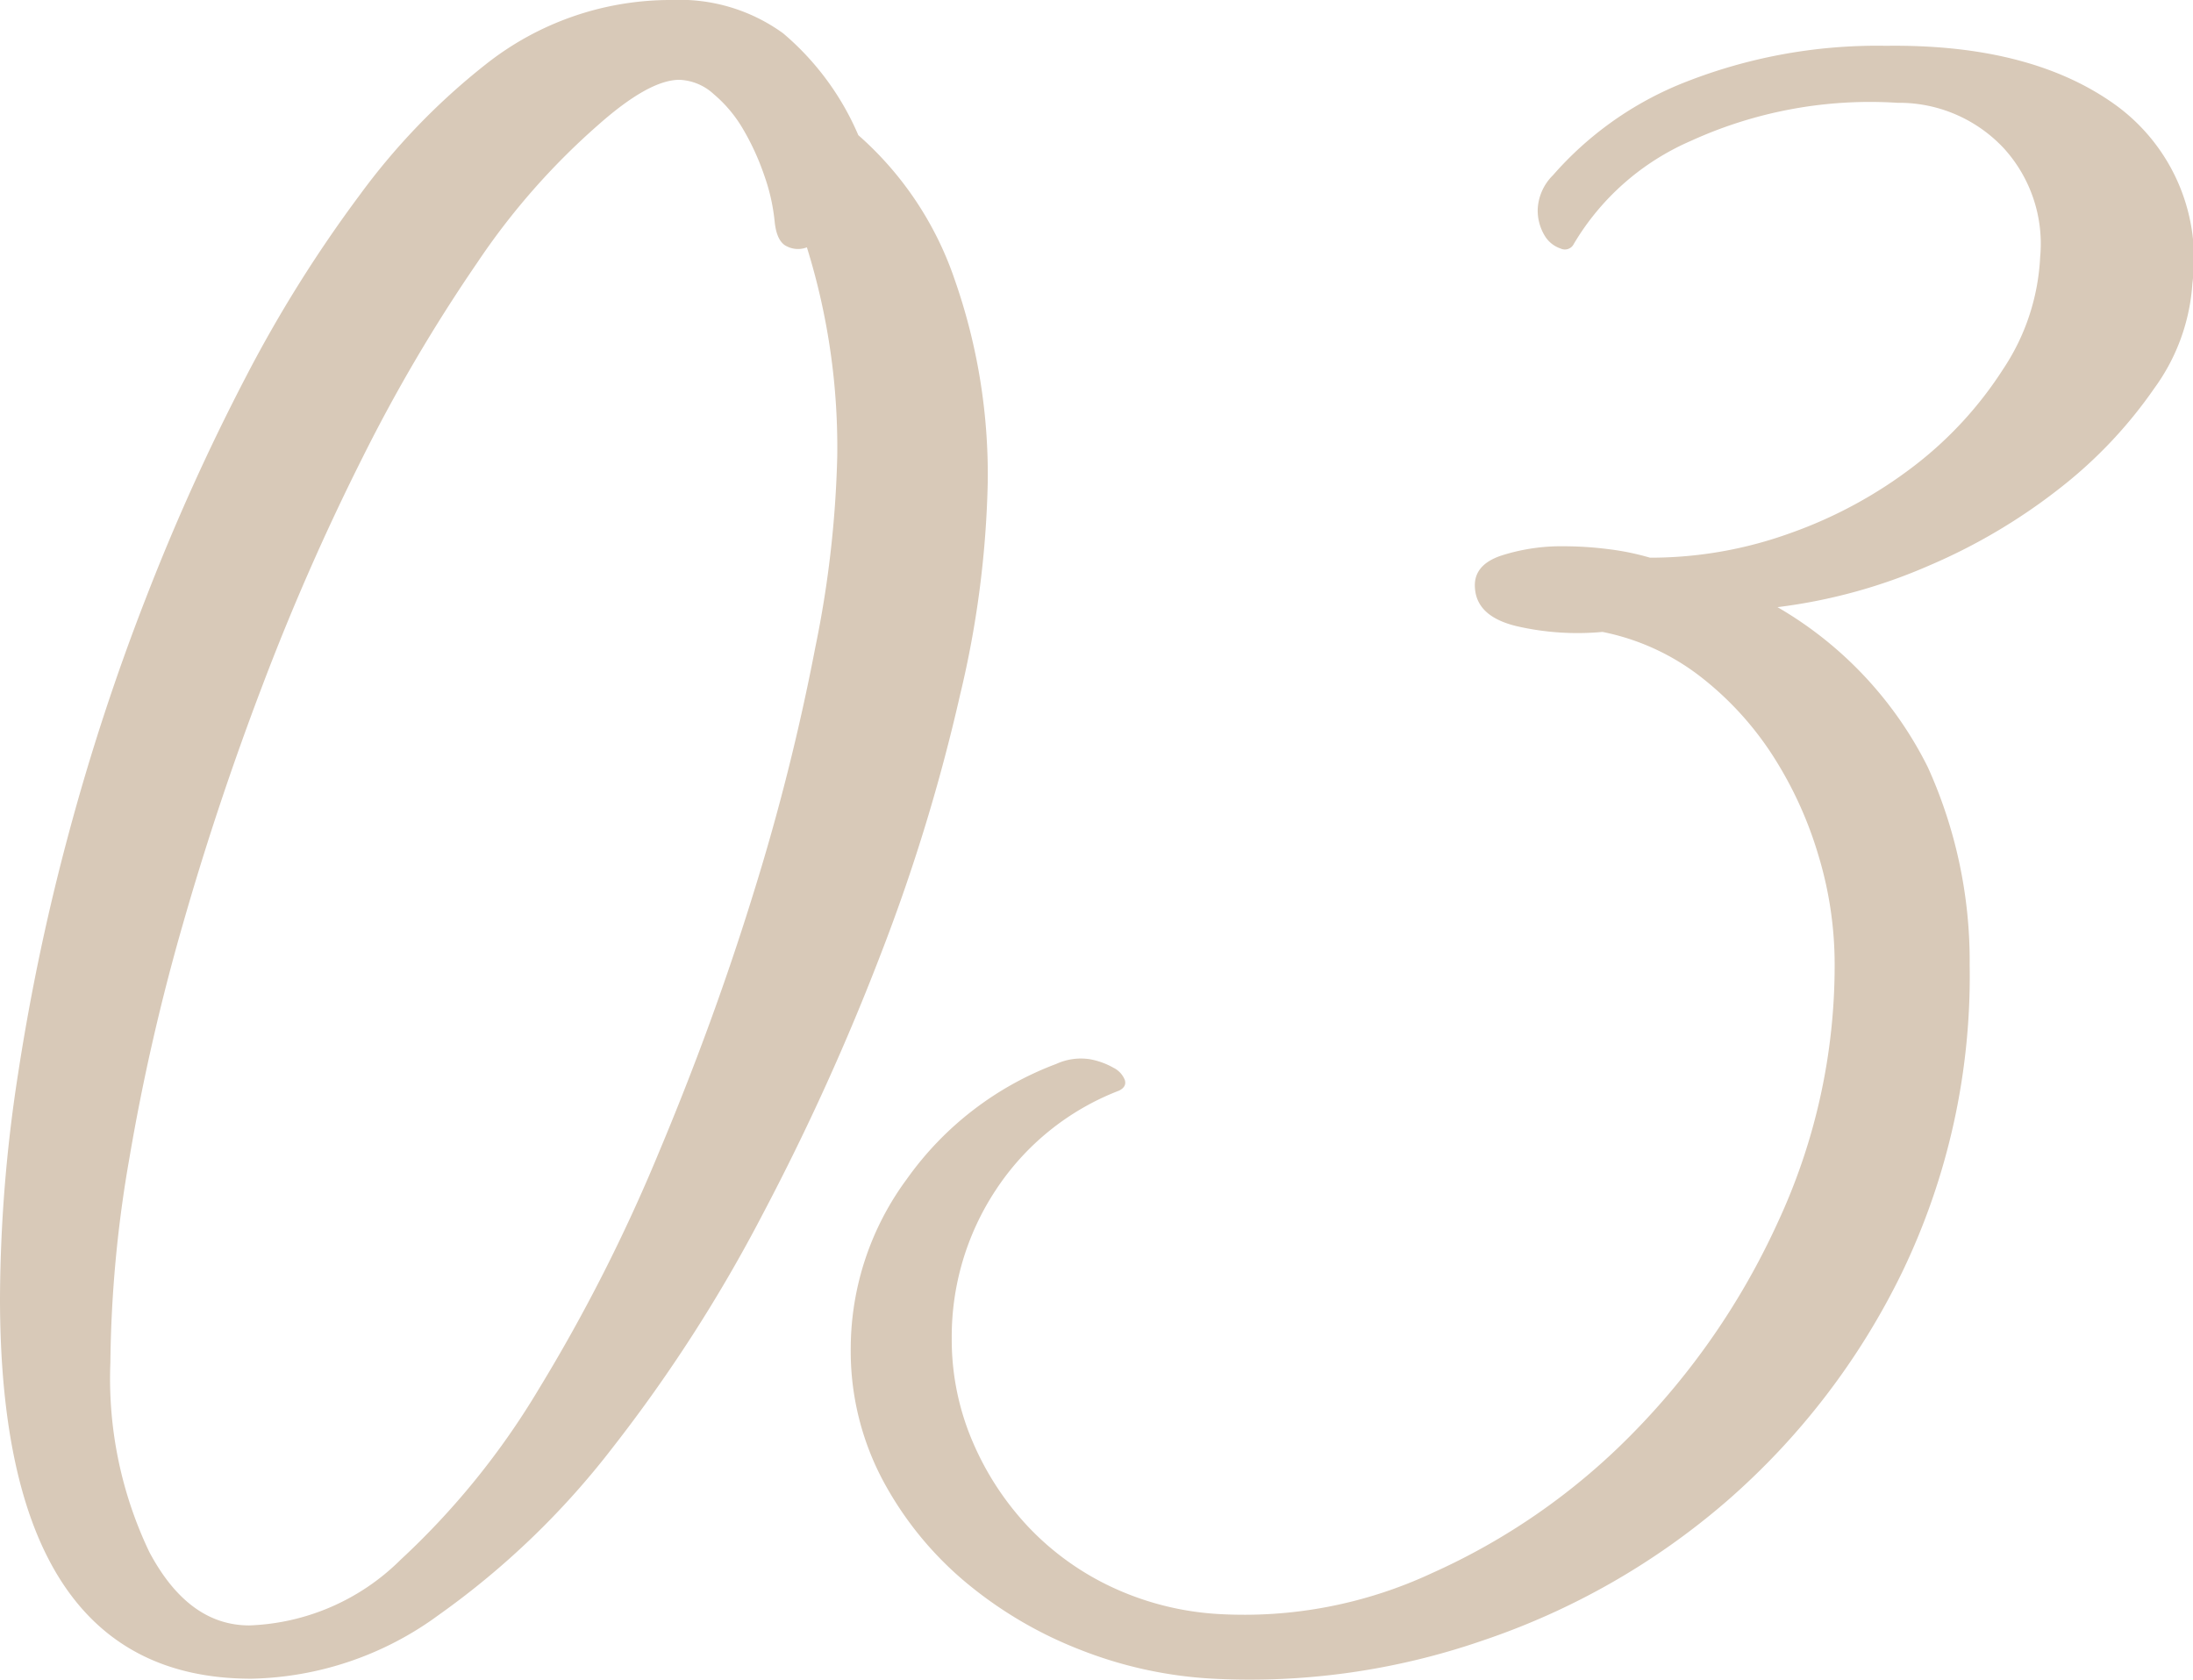 <svg xmlns="http://www.w3.org/2000/svg" width="85.272" height="65.311" viewBox="0 0 85.272 65.311">
  <path id="パス_257" data-name="パス 257" d="M19.61-64.01a11.573,11.573,0,0,1,7.252-2.516,6.85,6.85,0,0,1,4.329,1.295,10.68,10.68,0,0,1,2.923,3.959,13.065,13.065,0,0,1,3.737,5.587,22.9,22.9,0,0,1,1.295,7.955,38.687,38.687,0,0,1-1.073,8.214,72,72,0,0,1-3.034,9.953,93.735,93.735,0,0,1-4.625,10.212,58.844,58.844,0,0,1-5.846,9.1A31.591,31.591,0,0,1,17.8-3.737a12.712,12.712,0,0,1-7.289,2.479Q.74-1.258.74-16.058a58.013,58.013,0,0,1,.7-8.7A86.044,86.044,0,0,1,3.4-34.077a88.088,88.088,0,0,1,3.034-9.25,84.936,84.936,0,0,1,3.848-8.51,51.453,51.453,0,0,1,4.44-7.1A26.016,26.016,0,0,1,19.61-64.01Zm12.506,7.1a.955.955,0,0,1-.777-.037q-.407-.185-.481-1a7.57,7.57,0,0,0-.407-1.776,9.748,9.748,0,0,0-.814-1.776,5.212,5.212,0,0,0-1.147-1.369,2.086,2.086,0,0,0-1.332-.555q-1.184,0-3.182,1.776a27.333,27.333,0,0,0-4.7,5.365,63.479,63.479,0,0,0-4.44,7.548,93.641,93.641,0,0,0-3.885,8.843q-1.776,4.662-3.108,9.324A83.266,83.266,0,0,0,5.772-21.5a48.426,48.426,0,0,0-.74,7.955A15.622,15.622,0,0,0,6.549-6.179Q8.066-3.33,10.434-3.33a8.78,8.78,0,0,0,5.883-2.553,29.986,29.986,0,0,0,5.365-6.623,66.291,66.291,0,0,0,4.662-9.176q2.146-5.106,3.7-10.138a87.25,87.25,0,0,0,2.4-9.546,41.6,41.6,0,0,0,.851-7.4A26.149,26.149,0,0,0,32.116-56.906ZM85.988-55.5a7.772,7.772,0,0,1-1.48,4.07,17.654,17.654,0,0,1-3.626,3.848,22.537,22.537,0,0,1-5.106,3.034,21.16,21.16,0,0,1-5.92,1.628A14.842,14.842,0,0,1,75.7-36.7a18.248,18.248,0,0,1,1.628,7.7A26.511,26.511,0,0,1,74.7-17.057,28.04,28.04,0,0,1,67.858-8.14a28.3,28.3,0,0,1-9.472,5.4,27.694,27.694,0,0,1-10.508,1.48A16.418,16.418,0,0,1,42.7-2.4a15.955,15.955,0,0,1-4.477-2.664,13.408,13.408,0,0,1-3.182-3.959,10.7,10.7,0,0,1-1.221-5.106A11.1,11.1,0,0,1,36-20.683,12.5,12.5,0,0,1,41.81-25.16a2.3,2.3,0,0,1,1.3-.185,2.9,2.9,0,0,1,.925.333.9.9,0,0,1,.444.481q.074.259-.222.407a10.05,10.05,0,0,0-4.81,3.885,10.339,10.339,0,0,0-1.7,5.735,10.072,10.072,0,0,0,.814,4.033,11.291,11.291,0,0,0,2.183,3.33A10.743,10.743,0,0,0,43.993-4.81,11.324,11.324,0,0,0,48.1-3.774a17.271,17.271,0,0,0,8.325-1.591,25.521,25.521,0,0,0,7.733-5.365,28.6,28.6,0,0,0,5.7-8.251,23.666,23.666,0,0,0,2.22-10.1,14.572,14.572,0,0,0-.629-4.181,15.043,15.043,0,0,0-1.776-3.885,12.353,12.353,0,0,0-2.812-3.071,9.13,9.13,0,0,0-3.811-1.739,10.534,10.534,0,0,1-3.33-.222q-1.554-.37-1.628-1.48-.074-.888,1-1.258a7.6,7.6,0,0,1,2.479-.37,13.734,13.734,0,0,1,1.7.111,9.979,9.979,0,0,1,1.628.333,16,16,0,0,0,5.476-.962,17.447,17.447,0,0,0,4.773-2.59,14.821,14.821,0,0,0,3.478-3.774,8.584,8.584,0,0,0,1.443-4.366,5.51,5.51,0,0,0-1.406-4.218,5.569,5.569,0,0,0-4.144-1.776,16.774,16.774,0,0,0-8.029,1.48,9.828,9.828,0,0,0-4.551,4,.387.387,0,0,1-.518.185,1.143,1.143,0,0,1-.629-.518,1.9,1.9,0,0,1-.259-1.036,1.986,1.986,0,0,1,.592-1.295,13.277,13.277,0,0,1,4.884-3.515,20.349,20.349,0,0,1,8.066-1.517q5.624-.074,8.917,2.294A7.383,7.383,0,0,1,85.988-55.5Z" transform="translate(-0.74 66.526)" fill="#d8c9b8"/>
</svg>
